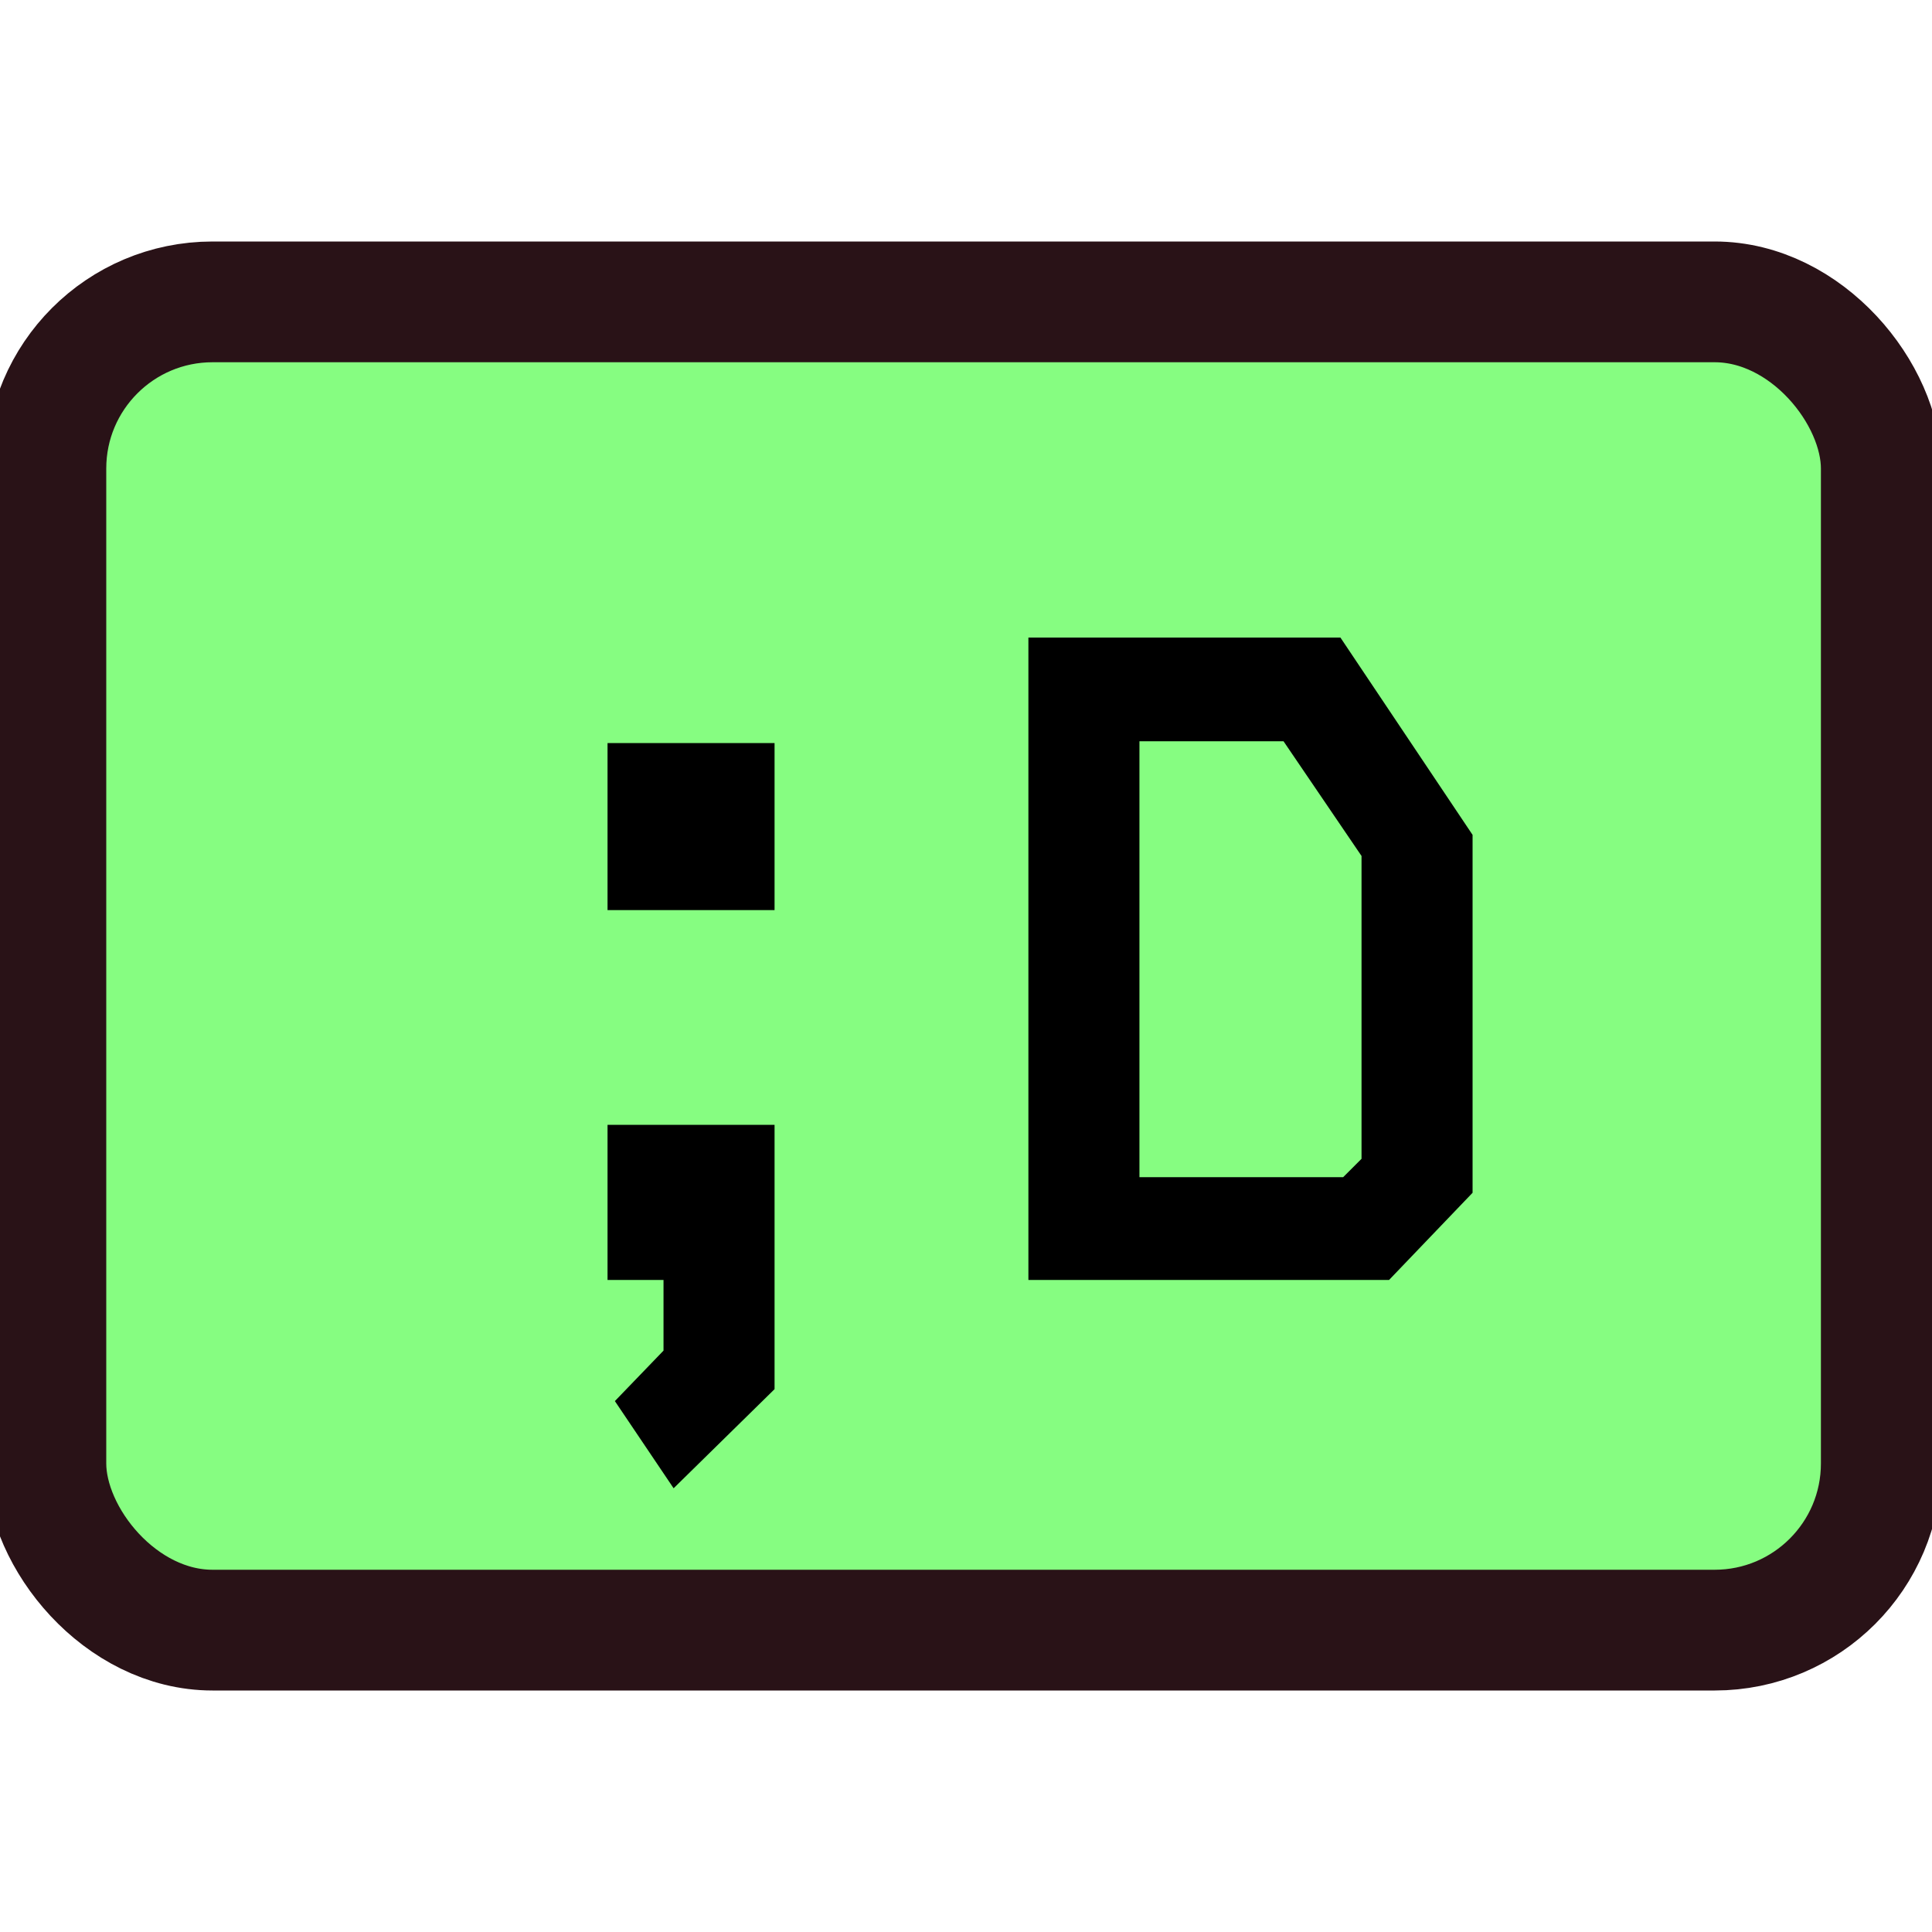 <svg fill="none" height="400" viewBox="0 0 400 400" width="400" xmlns="http://www.w3.org/2000/svg" xmlns:xlink="http://www.w3.org/1999/xlink"><clipPath id="a"><path d="m0 0h400v400h-400z"/></clipPath><g clip-path="url(#a)"><rect fill="#86fd81" height="275" rx="34.5" stroke="#291217" stroke-width="25" width="380" x="9.5" y="62.5"/><path d="m125.784 188.43h34.58v-34.58h-34.58zm0 44.46h34.58v54.72l-20.9 20.52-12.16-18.05 10.07-10.45v-14.63h-11.59zm87.136-100.89h64.6l27.36 40.85v74.1l-17.29 18.05h-74.67zm22.99 21.47v90.25h42.18l3.8-3.8v-62.7l-16.15-23.75z" fill="#000"/></g></svg>

